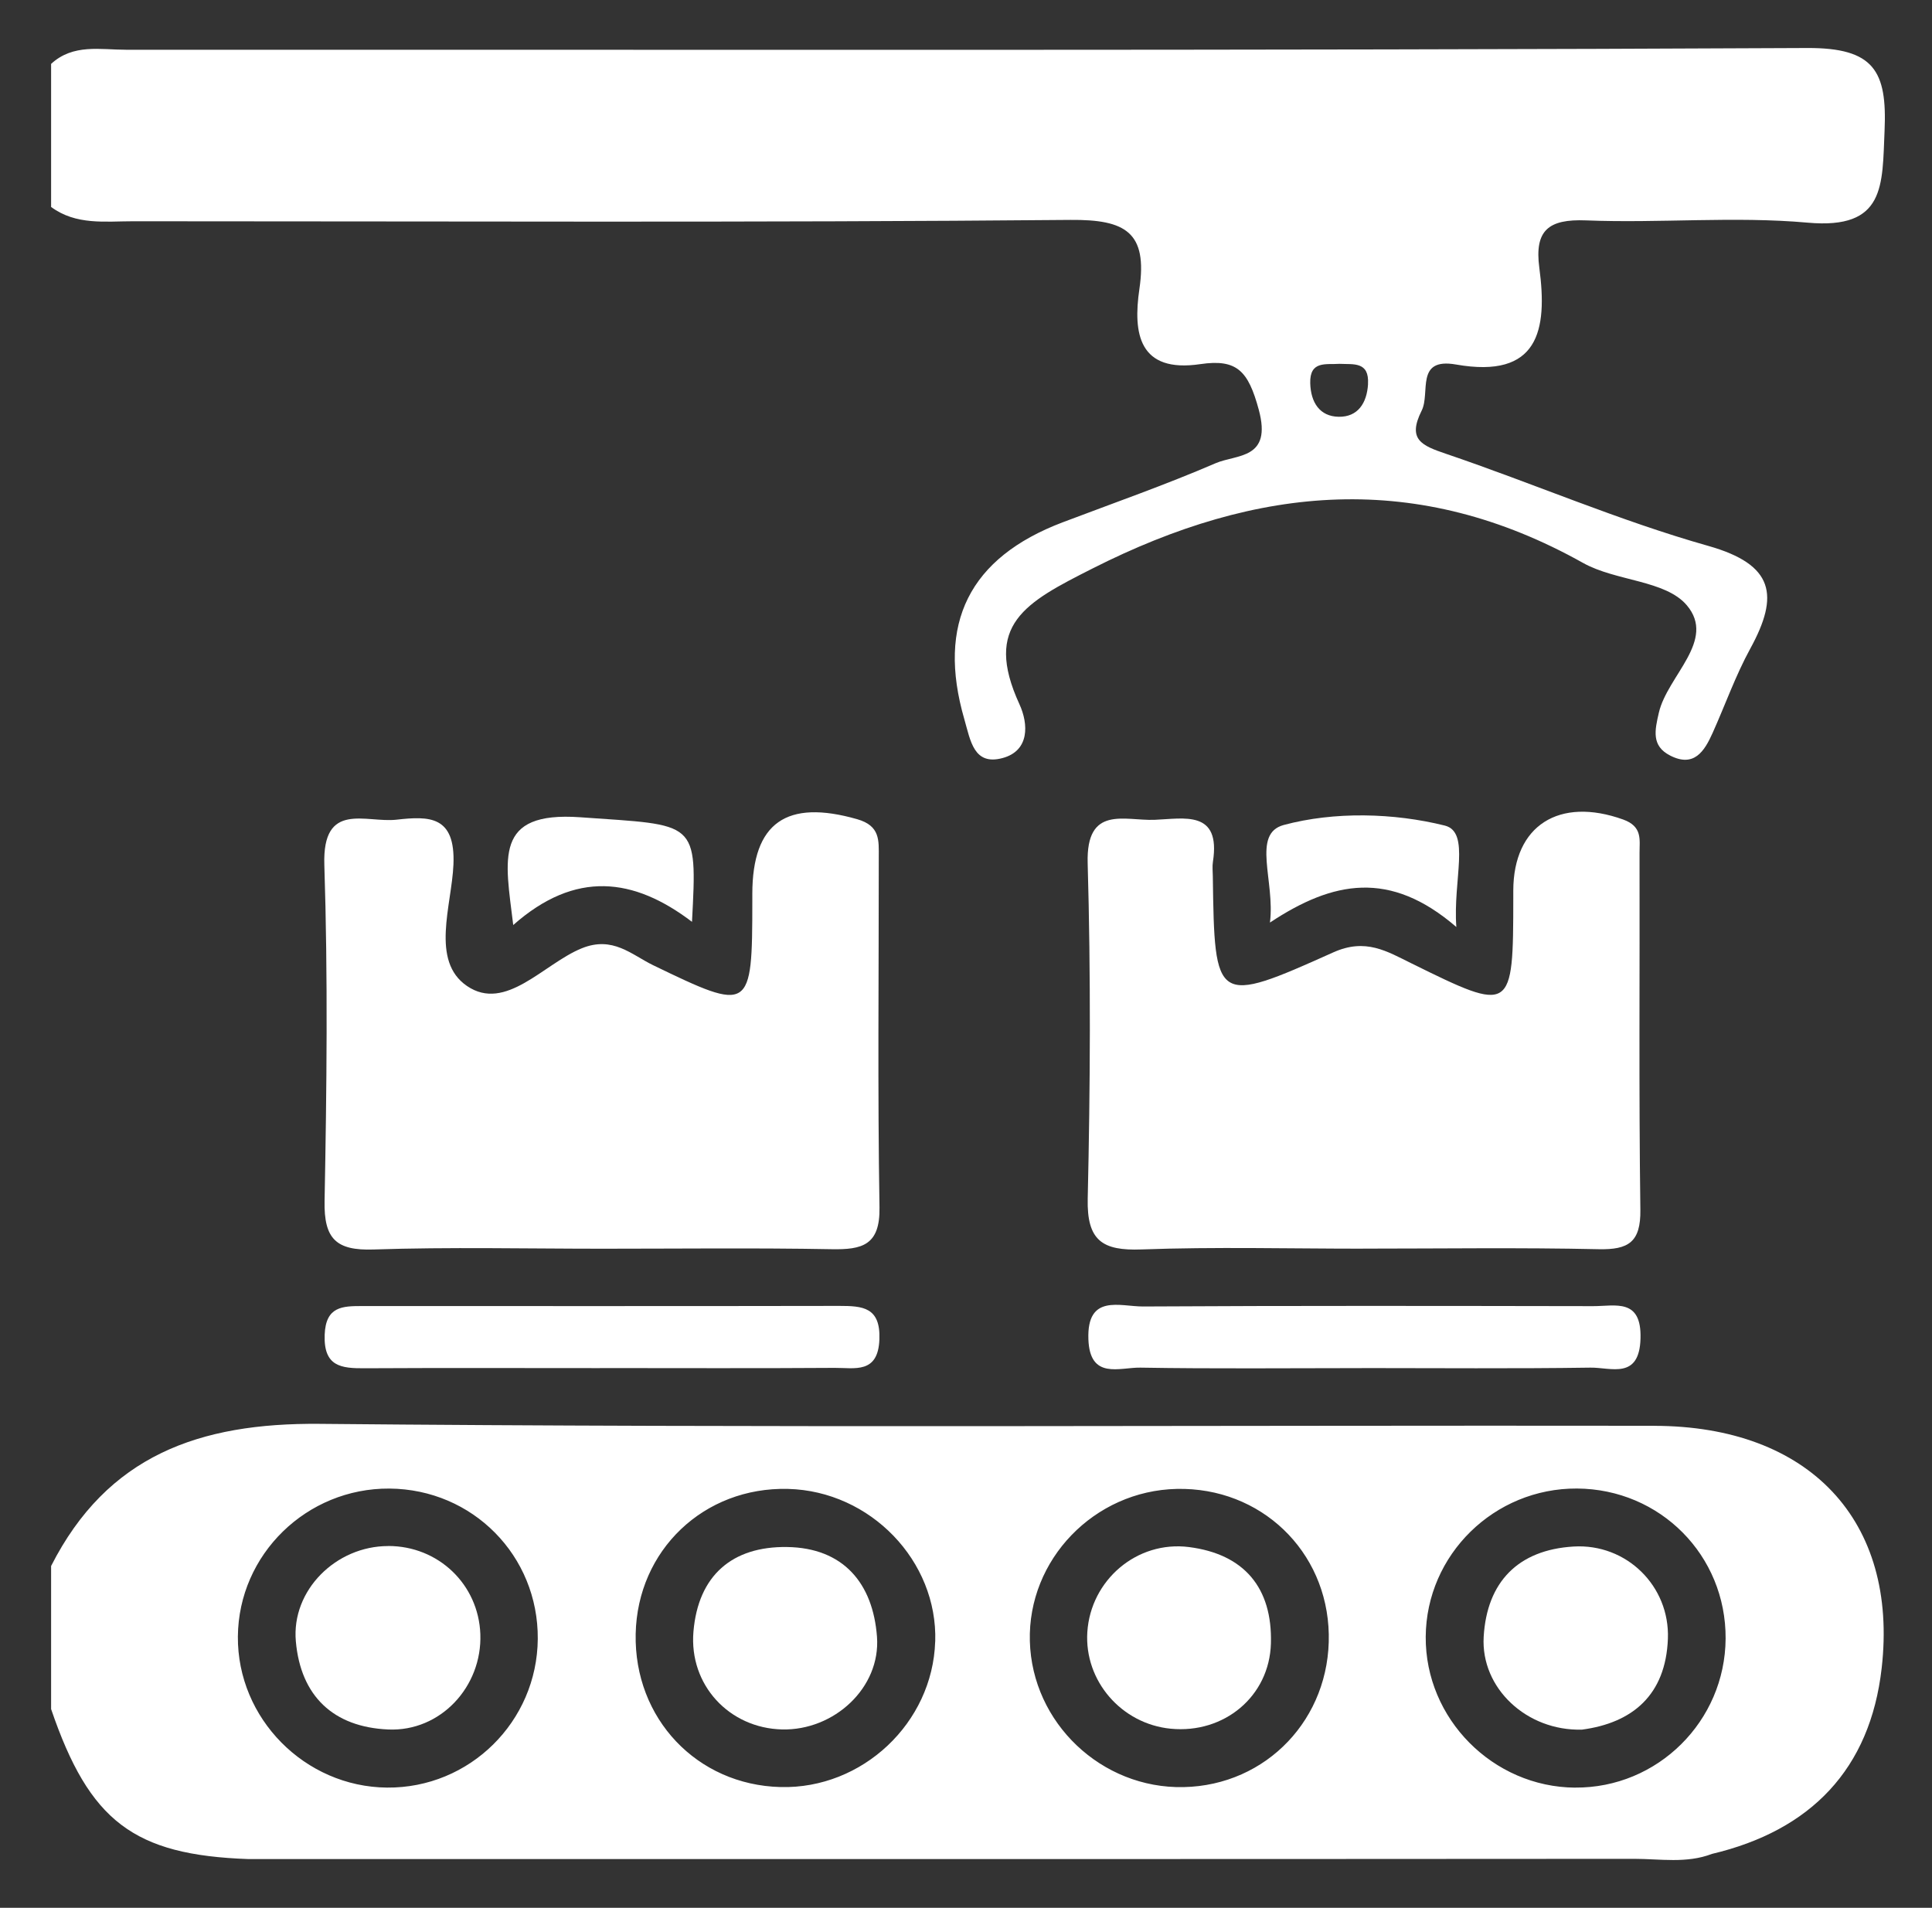 <?xml version="1.0" encoding="UTF-8"?>
<svg xmlns="http://www.w3.org/2000/svg" version="1.1" viewBox="0 0 400 395">
  <rect x="0" y="0" width="400" height="395" fill="#333333" stroke="none"/>
  <defs>
    <style>
      .cls-1 {
        fill: #fff;
      }
    </style>
  </defs>
  <!-- Generator: Adobe Illustrator 28.7.8, SVG Export Plug-In . SVG Version: 1.2.0 Build 200)  -->
  <g>
    <g id="Capa_1">
      <g>
        <g>
          <path class="cls-1" d="M80.37,320.1c-10.81,0-20.06,9.15-19.12,19.72,1,11.34,7.77,17.77,19.14,18.26,10.82.47,19.45-8.87,19.06-19.74-.38-10.3-8.69-18.26-19.07-18.25Z"/>
          <path class="cls-1" d="M246.18,320.31c-10.84-1.38-20.37,6.88-21.06,17.6-.65,10.09,7.06,19.02,17.28,20.01,11.04,1.07,20.43-6.7,20.73-17.67.32-11.5-5.53-18.48-16.96-19.94Z"/>
          <path class="cls-1" d="M162.94,320.3c-11.34-.16-18.39,5.88-19.37,17.53-.93,11.04,7.4,19.97,18.34,20.24,10.78.26,20.45-8.65,19.66-19.19-.83-11.09-6.98-18.42-18.63-18.58Z"/>
          <path class="cls-1" d="M342.49,295.2c-92.1-.13-184.21.47-276.31-.4-24.94-.23-43.97,6.55-55.6,29.43v29.62c7.94,23.26,17.11,30.23,40.88,31.06,95.61,0,191.24.02,286.87-.05,5.37,0,10.85,1,16.11-1.02,20.46-4.84,32.76-17.55,35.14-38.46,3.48-30.55-14.98-50.13-47.09-50.17ZM80.13,370.11c-17.03-.15-31.02-14.33-30.88-31.28.14-17,14.24-30.75,31.38-30.63,17.24.13,30.84,13.91,30.71,31.13-.13,17.13-14.12,30.93-31.21,30.78ZM193.62,339.87c-.53,16.87-15.08,30.56-32.02,30.13-17.32-.44-30.35-14.21-29.99-31.7.35-17.35,14.14-30.48,31.56-30.03,17.04.44,30.99,14.91,30.46,31.61ZM245.05,370.01c-16.99.36-31.37-13.29-31.83-30.21-.46-16.88,13.31-31.16,30.41-31.53,17.36-.38,31.15,12.81,31.48,30.11.33,17.4-12.85,31.27-30.05,31.63ZM326.12,370.12c-17.03-.12-31.05-14.27-30.94-31.23.11-17,14.18-30.79,31.31-30.7,17.25.1,30.88,13.86,30.78,31.07-.1,17.11-14.09,30.97-31.15,30.85Z"/>
          <path class="cls-1" d="M325.79,320.2c-11.48.69-17.94,7.33-18.61,18.68-.62,10.63,8.89,19.54,20.35,19.23,10.43-1.39,17.35-7.14,17.79-18.82.41-10.9-8.57-19.75-19.53-19.09Z"/>
        </g>
        <path class="cls-1" d="M124.73,258.54c-15.8,0-31.61-.37-47.4.16-7.76.26-10.28-2.22-10.13-10.04.44-23.19.7-46.41-.05-69.58-.43-13.34,8.61-8.65,14.95-9.37,6.8-.77,12.21-.82,11.78,9.3-.36,8.48-4.8,19.94,2.8,25.13,8.01,5.47,15.88-4.59,23.74-7.79,6.45-2.63,10.31,1.31,14.82,3.5,20.19,9.76,20.51,9.64,20.52-13.29,0-.49,0-.99,0-1.48.01-14.81,7.13-19.64,21.71-15.47,4.79,1.37,4.47,4.41,4.47,7.83.01,24.18-.25,48.37.15,72.55.13,7.84-3.58,8.77-9.96,8.65-15.79-.29-31.6-.1-47.4-.1Z"/>
        <path class="cls-1" d="M282.17,258.53c-15.28,0-30.57-.4-45.83.16-8.11.3-11.34-1.82-11.14-10.53.53-23.14.65-46.32-.01-69.45-.34-12.07,7.64-8.74,13.84-8.97,6.07-.23,13.78-2.13,12.09,8.7-.15.96-.03,1.97-.02,2.95.36,26.43.51,26.77,24.95,15.79,6.69-3,11.06-.24,16.24,2.31,20.84,10.28,21,10.15,21.02-13.64,0-.49,0-.99,0-1.48.03-13.5,9.53-19.43,22.73-14.7,4.06,1.45,3.4,4.19,3.41,6.91.06,24.63-.16,49.27.17,73.89.09,6.69-2.43,8.31-8.66,8.17-16.26-.36-32.53-.12-48.79-.12Z"/>
        <path class="cls-1" d="M124.19,283.26c-16.21,0-32.42-.06-48.64.03-4.88.03-8.57-.31-8.33-6.94.22-5.9,3.71-5.94,7.8-5.94,32.91,0,65.83.03,98.74-.03,4.87,0,8.55.27,8.31,6.92-.26,7.2-5.13,5.88-9.26,5.91-16.21.11-32.42.04-48.64.04Z"/>
        <path class="cls-1" d="M281.94,283.26c-15.28,0-30.57.16-45.85-.1-4.28-.07-10.45,2.57-10.75-5.87-.34-9.49,6.58-6.77,11.31-6.79,31.06-.18,62.12-.12,93.19-.07,4.63,0,10.04-1.69,9.81,6.68-.23,8.62-6.14,5.98-10.38,6.05-15.77.23-31.55.09-47.33.09Z"/>
        <path class="cls-1" d="M106.26,191.53c-1.66-13.75-4.15-23.6,13.9-22.32,24.14,1.72,24.23.4,23.11,21.65-12.03-9.15-24.1-10.75-37.02.67Z"/>
        <path class="cls-1" d="M301.52,191.93c-13.76-11.86-25.53-9.56-38.59-.92,1.09-8.57-3.85-18.39,2.85-20.2,10.48-2.82,22.75-2.52,33.35.12,5.37,1.34,1.67,11.22,2.39,21Z"/>
        <path class="cls-1" d="M374.16,9.94c-116.02.57-232.05.32-348.07.36-5.31,0-10.95-1.28-15.51,2.93v29.62c5.18,3.82,11.18,2.96,17.03,2.96,64.68,0,129.36.3,194.03-.28,11.41-.1,15.98,2.56,14.26,14.3-1.35,9.18-.14,17.45,12.62,15.56,7.6-1.12,9.92,1.42,12.09,9.42,2.81,10.36-4.55,9.21-8.94,11.1-10.38,4.48-21.07,8.22-31.65,12.23q-29,10.99-20.36,40.79c1.28,4.46,1.96,9.62,7.91,8.02,5.62-1.51,5.37-7.05,3.5-11.13-7.57-16.49,1.26-21.1,15.07-28.09,34.4-17.43,67.38-20.35,101.63-1.17,6.77,3.79,17.04,3.54,21.46,8.75,6.18,7.29-3.99,14.56-5.78,22.24-.86,3.71-1.56,6.88,2.33,8.88,4.94,2.53,7.09-.87,8.79-4.66,2.62-5.83,4.76-11.92,7.82-17.5,6.01-10.99,4.97-17.38-8.76-21.26-18.41-5.2-36.11-12.9-54.27-19.06-5.04-1.71-8.02-2.96-5.02-8.93,1.85-3.69-1.4-11.04,7.11-9.55,17.1,3,18.98-7.07,17.25-20.02-1.03-7.76,1.88-10.13,9.68-9.82,15.28.61,30.7-.89,45.88.47,16.17,1.45,15.42-7.74,15.92-19.04.54-12.33-2.15-17.18-16.01-17.12ZM283.24,79.51c-.24,3.98-2.13,6.84-6.07,6.78-3.92-.06-5.79-2.95-5.9-6.94-.13-4.74,3.29-3.82,6.06-4.02,2.85.15,6.18-.55,5.9,4.18Z"/>
      </g>
    </g>
  </g>
</svg>